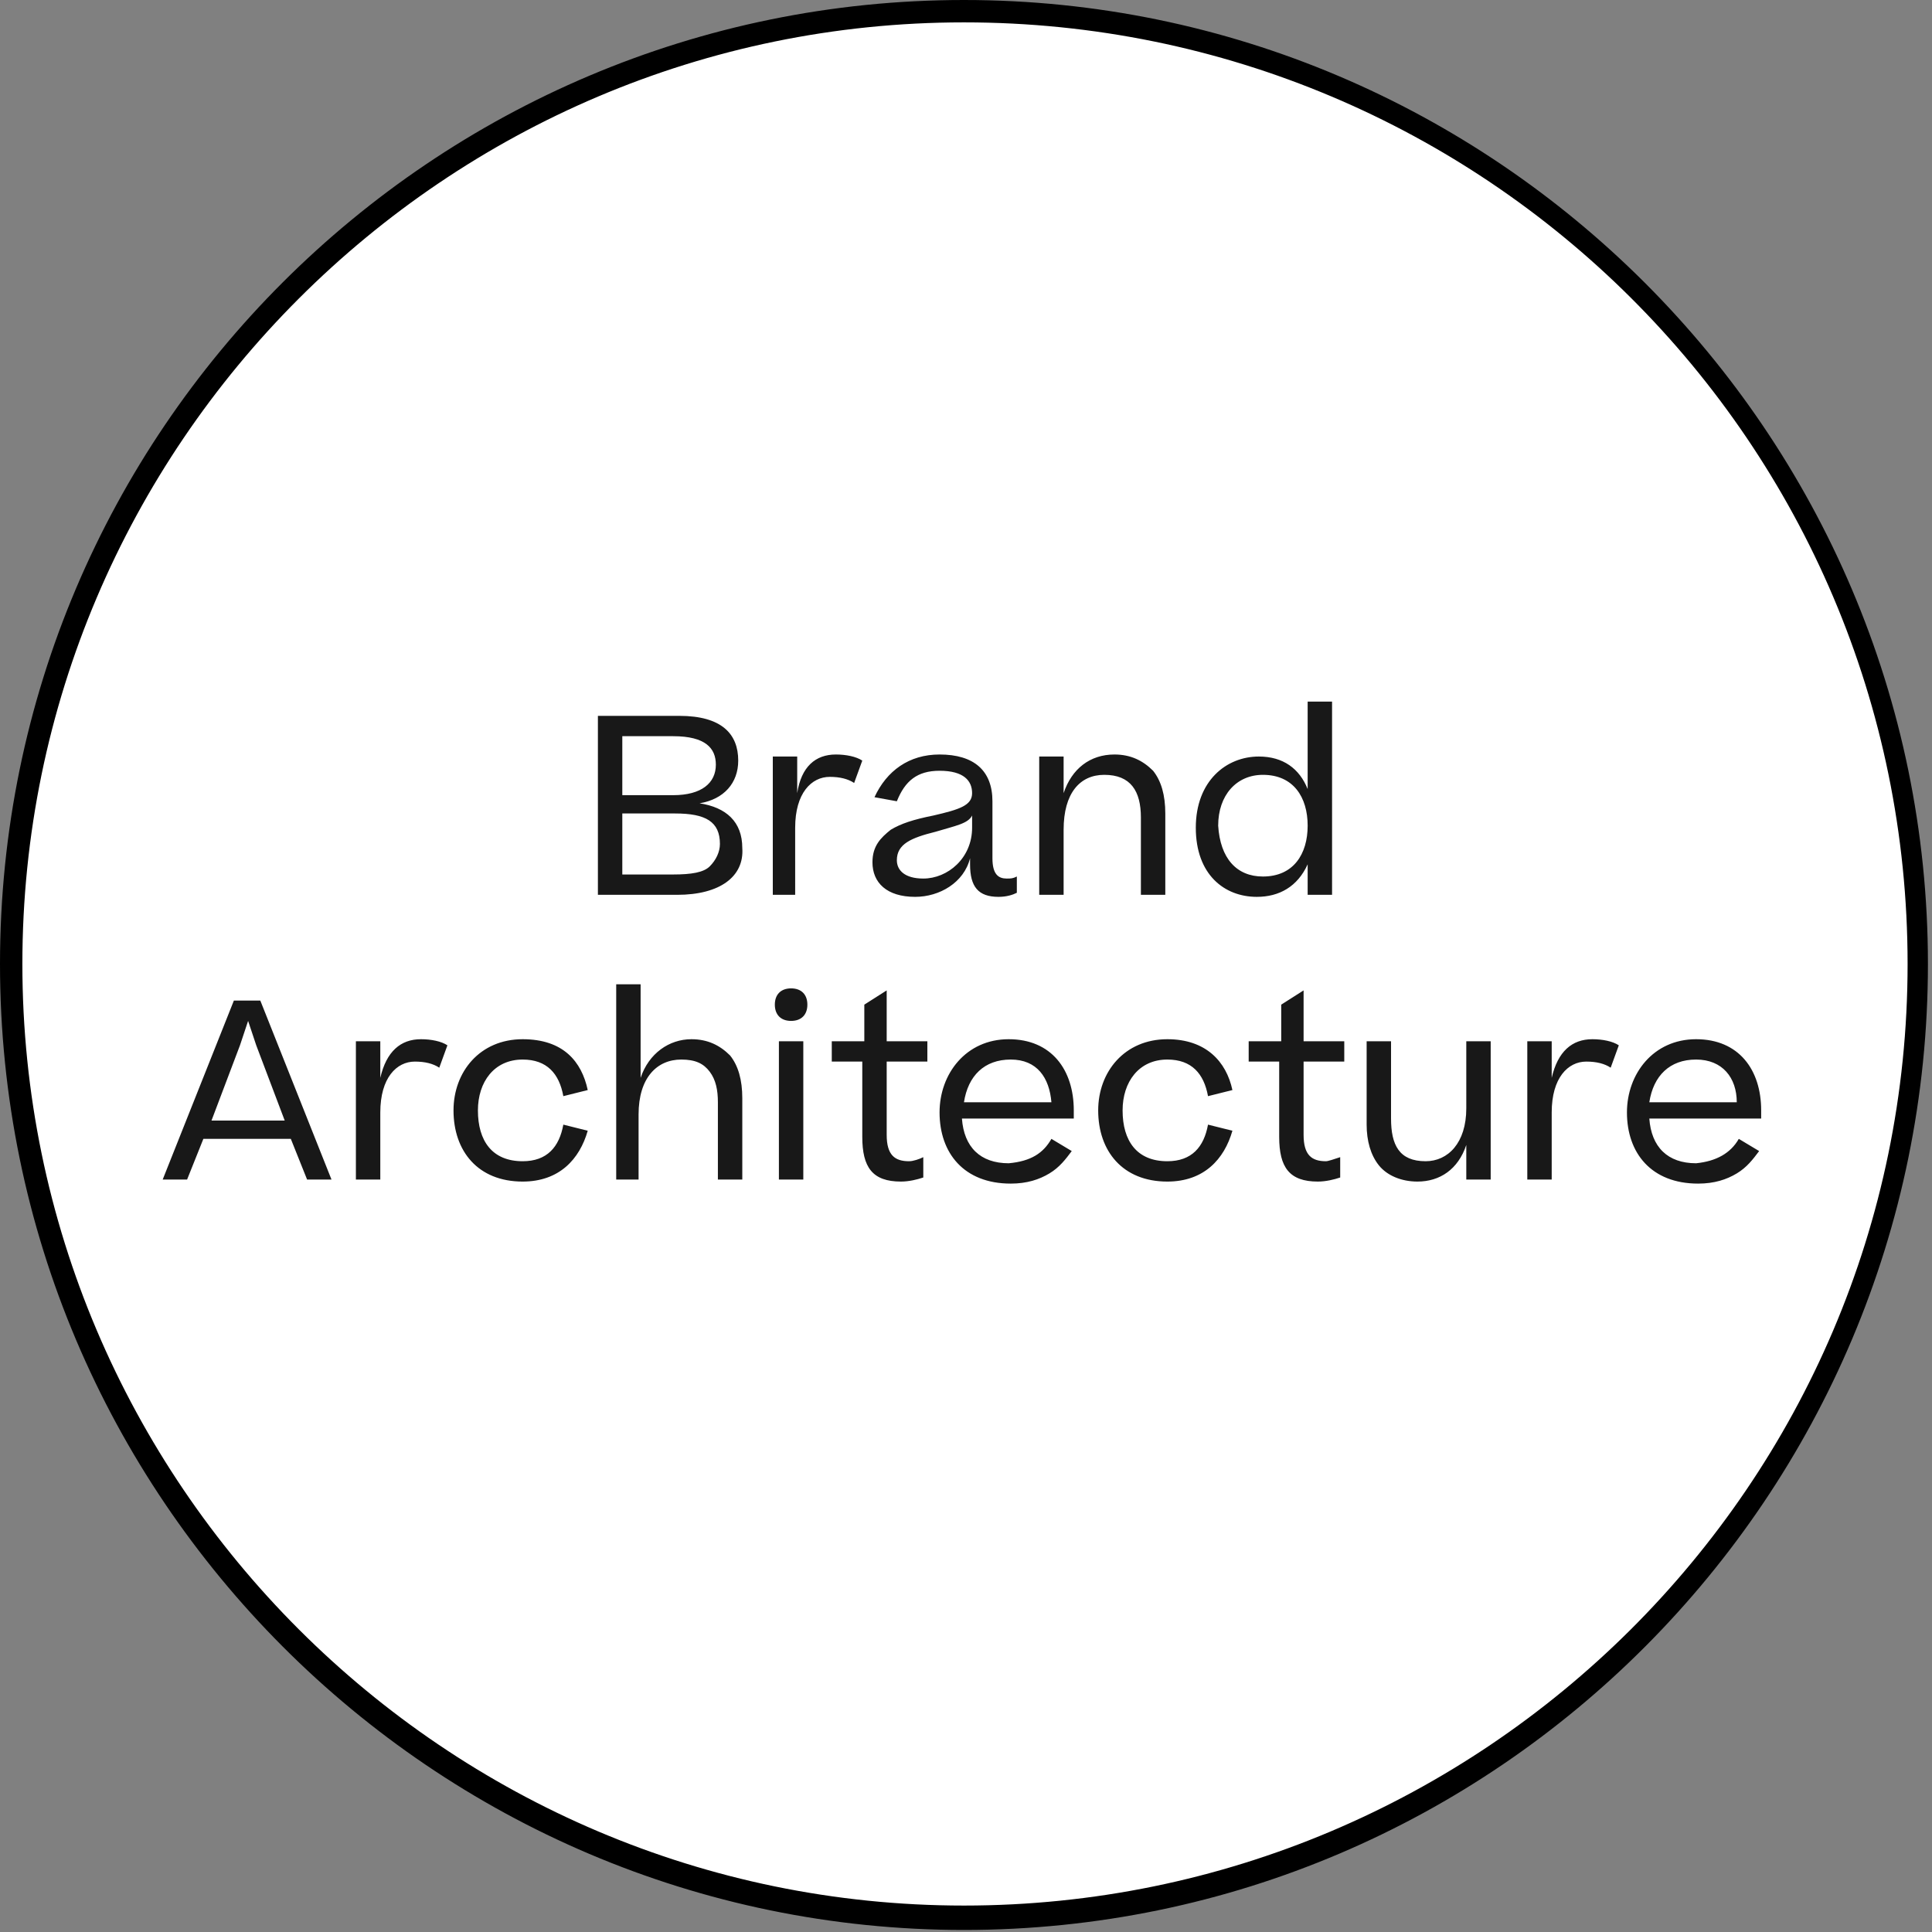 <?xml version="1.0" encoding="utf-8"?>
<!-- Generator: Adobe Illustrator 27.7.0, SVG Export Plug-In . SVG Version: 6.00 Build 0)  -->
<svg version="1.1" id="Camada_1" xmlns="http://www.w3.org/2000/svg" xmlns:xlink="http://www.w3.org/1999/xlink" x="0px" y="0px"
	 viewBox="0 0 95 95" style="enable-background:new 0 0 95 95;" xml:space="preserve">
<rect x="0" y="0" width="95" height="95" fill="#808080" stroke="none"/>
<style type="text/css">
	.st0{fill:#FFFFFF;}
	.st1{fill:#181818;}
</style>
<g>
	<circle class="st0" cx="47.4" cy="47.4" r="46.9"/>
	<path d="M47.4,94.9C21.3,94.9,0,73.6,0,47.4S21.3,0,47.4,0s47.4,21.3,47.4,47.4S73.6,94.9,47.4,94.9z M47.4,1.1
		C21.9,1.1,1.1,21.9,1.1,47.4s20.8,46.3,46.3,46.3S93.8,73,93.8,47.4S73,1.1,47.4,1.1z"/>
</g>
<g>
	<path class="st1" d="M33.3,44h-3.9v-8.8h4c2.1,0,2.9,0.9,2.9,2.2c0,1.1-0.7,1.9-1.9,2.1c1.3,0.2,2.1,0.9,2.1,2.2
		C36.6,43.1,35.4,44,33.3,44z M33.1,36.2h-2.5v2.9h2.5c1.4,0,2.1-0.6,2.1-1.5C35.2,36.8,34.7,36.2,33.1,36.2z M33.2,40h-2.6v3h2.5
		c0.9,0,1.5-0.1,1.8-0.4c0.3-0.3,0.5-0.7,0.5-1.1C35.4,40.4,34.7,40,33.2,40z M41.1,37.1c0.5,0,1,0.1,1.3,0.3L42,38.5
		c-0.3-0.2-0.7-0.3-1.2-0.3c-0.9,0-1.7,0.8-1.7,2.5V44H38v-6.8h1.2V39C39.4,37.7,40.1,37.1,41.1,37.1z M45,44.1
		c-1.4,0-2.1-0.7-2.1-1.7c0-0.8,0.4-1.2,0.9-1.6c0.5-0.3,1.1-0.5,2.1-0.7c1.3-0.3,1.9-0.5,1.9-1.1c0-0.6-0.4-1.1-1.6-1.1
		c-1.1,0-1.7,0.5-2.1,1.5L43,39.2c0.6-1.3,1.7-2.1,3.2-2.1c1.7,0,2.6,0.8,2.6,2.3v2.8c0,0.8,0.3,1,0.7,1c0.2,0,0.3,0,0.5-0.1v0.8
		c-0.2,0.1-0.5,0.2-0.9,0.2c-1,0-1.4-0.5-1.4-1.6v-0.3C47.4,43.4,46.2,44.1,45,44.1z M45.4,43.2c1.2,0,2.4-1,2.4-2.5v-0.6
		c-0.2,0.4-0.8,0.5-1.8,0.8c-1.2,0.3-1.9,0.6-1.9,1.4C44.1,42.8,44.5,43.2,45.4,43.2z M52.3,44h-1.2v-6.8h1.2V39
		c0.4-1.2,1.3-1.9,2.5-1.9c0.8,0,1.4,0.3,1.9,0.8c0.4,0.5,0.6,1.2,0.6,2.1v4h-1.2v-3.8c0-1.3-0.5-2.1-1.8-2.1c-1.2,0-2,0.9-2,2.7V44
		z M58.8,40.7c0-2.3,1.5-3.5,3.1-3.5c1.2,0,2,0.6,2.4,1.6v-4.3h1.2V44h-1.2v-1.5c-0.5,1.1-1.4,1.6-2.5,1.6
		C60.2,44.1,58.8,43,58.8,40.7z M62.1,43.1c1.5,0,2.2-1.1,2.2-2.5c0-1.4-0.7-2.5-2.2-2.5c-1.3,0-2.2,1-2.2,2.5
		C60,42.2,60.8,43.1,62.1,43.1z M9.2,58H8l3.5-8.8h1.3l3.5,8.8h-1.2l-0.8-2H10L9.2,58z M12.2,50.2l-0.4,1.2l-1.4,3.7H14l-1.4-3.7
		L12.2,50.2z M20.7,51.1c0.5,0,1,0.1,1.3,0.3l-0.4,1.1c-0.3-0.2-0.7-0.3-1.2-0.3c-0.9,0-1.7,0.8-1.7,2.5V58h-1.2v-6.8h1.2V53
		C19,51.7,19.7,51.1,20.7,51.1z M28.9,53.6l-1.2,0.3c-0.2-1.1-0.8-1.8-2-1.8c-1.4,0-2.2,1.1-2.2,2.5c0,1.5,0.7,2.5,2.2,2.5
		c1.2,0,1.8-0.7,2-1.8l1.2,0.3c-0.4,1.4-1.4,2.5-3.2,2.5c-2.2,0-3.4-1.5-3.4-3.5c0-1.9,1.3-3.5,3.4-3.5
		C27.7,51.1,28.6,52.2,28.9,53.6z M31.5,58h-1.2v-9.6h1.2V53c0.4-1.2,1.4-1.9,2.5-1.9c0.8,0,1.4,0.3,1.9,0.8
		c0.4,0.5,0.6,1.2,0.6,2.1v4h-1.2v-3.8c0-0.6-0.1-1.1-0.4-1.5c-0.3-0.4-0.7-0.6-1.4-0.6c-1.2,0-2.1,0.9-2.1,2.7V58z M38.1,49.4
		c0-0.5,0.3-0.8,0.8-0.8c0.5,0,0.8,0.3,0.8,0.8c0,0.5-0.3,0.8-0.8,0.8C38.4,50.2,38.1,49.9,38.1,49.4z M38.3,51.2h1.2V58h-1.2V51.2z
		 M45.4,56.9v1c-0.3,0.1-0.7,0.2-1.1,0.2c-1.4,0-1.9-0.7-1.9-2.2v-3.7h-1.5v-1h1.6v-1.8l1.1-0.7v2.5h2v1h-2v3.6c0,1,0.4,1.3,1.1,1.3
		C44.9,57.1,45.2,57,45.4,56.9z M51.7,56l1,0.6c-0.3,0.4-0.6,0.8-1.1,1.1c-0.5,0.3-1.1,0.5-1.9,0.5c-2.3,0-3.5-1.5-3.5-3.5
		c0-1.9,1.3-3.6,3.4-3.6c2.1,0,3.2,1.5,3.2,3.5v0.4h-5.5c0.1,1.4,0.9,2.2,2.3,2.2C50.7,57.1,51.3,56.7,51.7,56z M49.7,52.1
		c-1.3,0-2.1,0.8-2.3,2.1h4.3C51.6,53,51,52.1,49.7,52.1z M60.6,53.6l-1.2,0.3c-0.2-1.1-0.8-1.8-2-1.8c-1.4,0-2.2,1.1-2.2,2.5
		c0,1.5,0.7,2.5,2.2,2.5c1.2,0,1.8-0.7,2-1.8l1.2,0.3c-0.4,1.4-1.4,2.5-3.2,2.5c-2.2,0-3.4-1.5-3.4-3.5c0-1.9,1.3-3.5,3.4-3.5
		C59.3,51.1,60.3,52.2,60.6,53.6z M65.9,56.9v1c-0.3,0.1-0.7,0.2-1.1,0.2c-1.4,0-1.9-0.7-1.9-2.2v-3.7h-1.5v-1h1.6v-1.8l1.1-0.7v2.5
		h2v1h-2v3.6c0,1,0.4,1.3,1.1,1.3C65.3,57.1,65.6,57,65.9,56.9z M72.1,51.2h1.2V58h-1.2v-1.7c-0.4,1.2-1.3,1.8-2.4,1.8
		c-0.8,0-1.5-0.3-1.9-0.8c-0.4-0.5-0.6-1.2-0.6-2v-4.1h1.2V55c0,1.3,0.4,2.1,1.7,2.1c1.1,0,2-0.9,2-2.6V51.2z M78.3,51.1
		c0.5,0,1,0.1,1.3,0.3l-0.4,1.1c-0.3-0.2-0.7-0.3-1.2-0.3c-0.9,0-1.7,0.8-1.7,2.5V58h-1.2v-6.8h1.2V53
		C76.6,51.7,77.3,51.1,78.3,51.1z M85.5,56l1,0.6c-0.3,0.4-0.6,0.8-1.1,1.1c-0.5,0.3-1.1,0.5-1.9,0.5c-2.3,0-3.5-1.5-3.5-3.5
		c0-1.9,1.3-3.6,3.4-3.6c2.1,0,3.2,1.5,3.2,3.5v0.4h-5.5c0.1,1.4,0.9,2.2,2.3,2.2C84.4,57.1,85.1,56.7,85.5,56z M83.4,52.1
		c-1.3,0-2.1,0.8-2.3,2.1h4.3C85.4,53,84.7,52.1,83.4,52.1z"/>
</g>
</svg>
